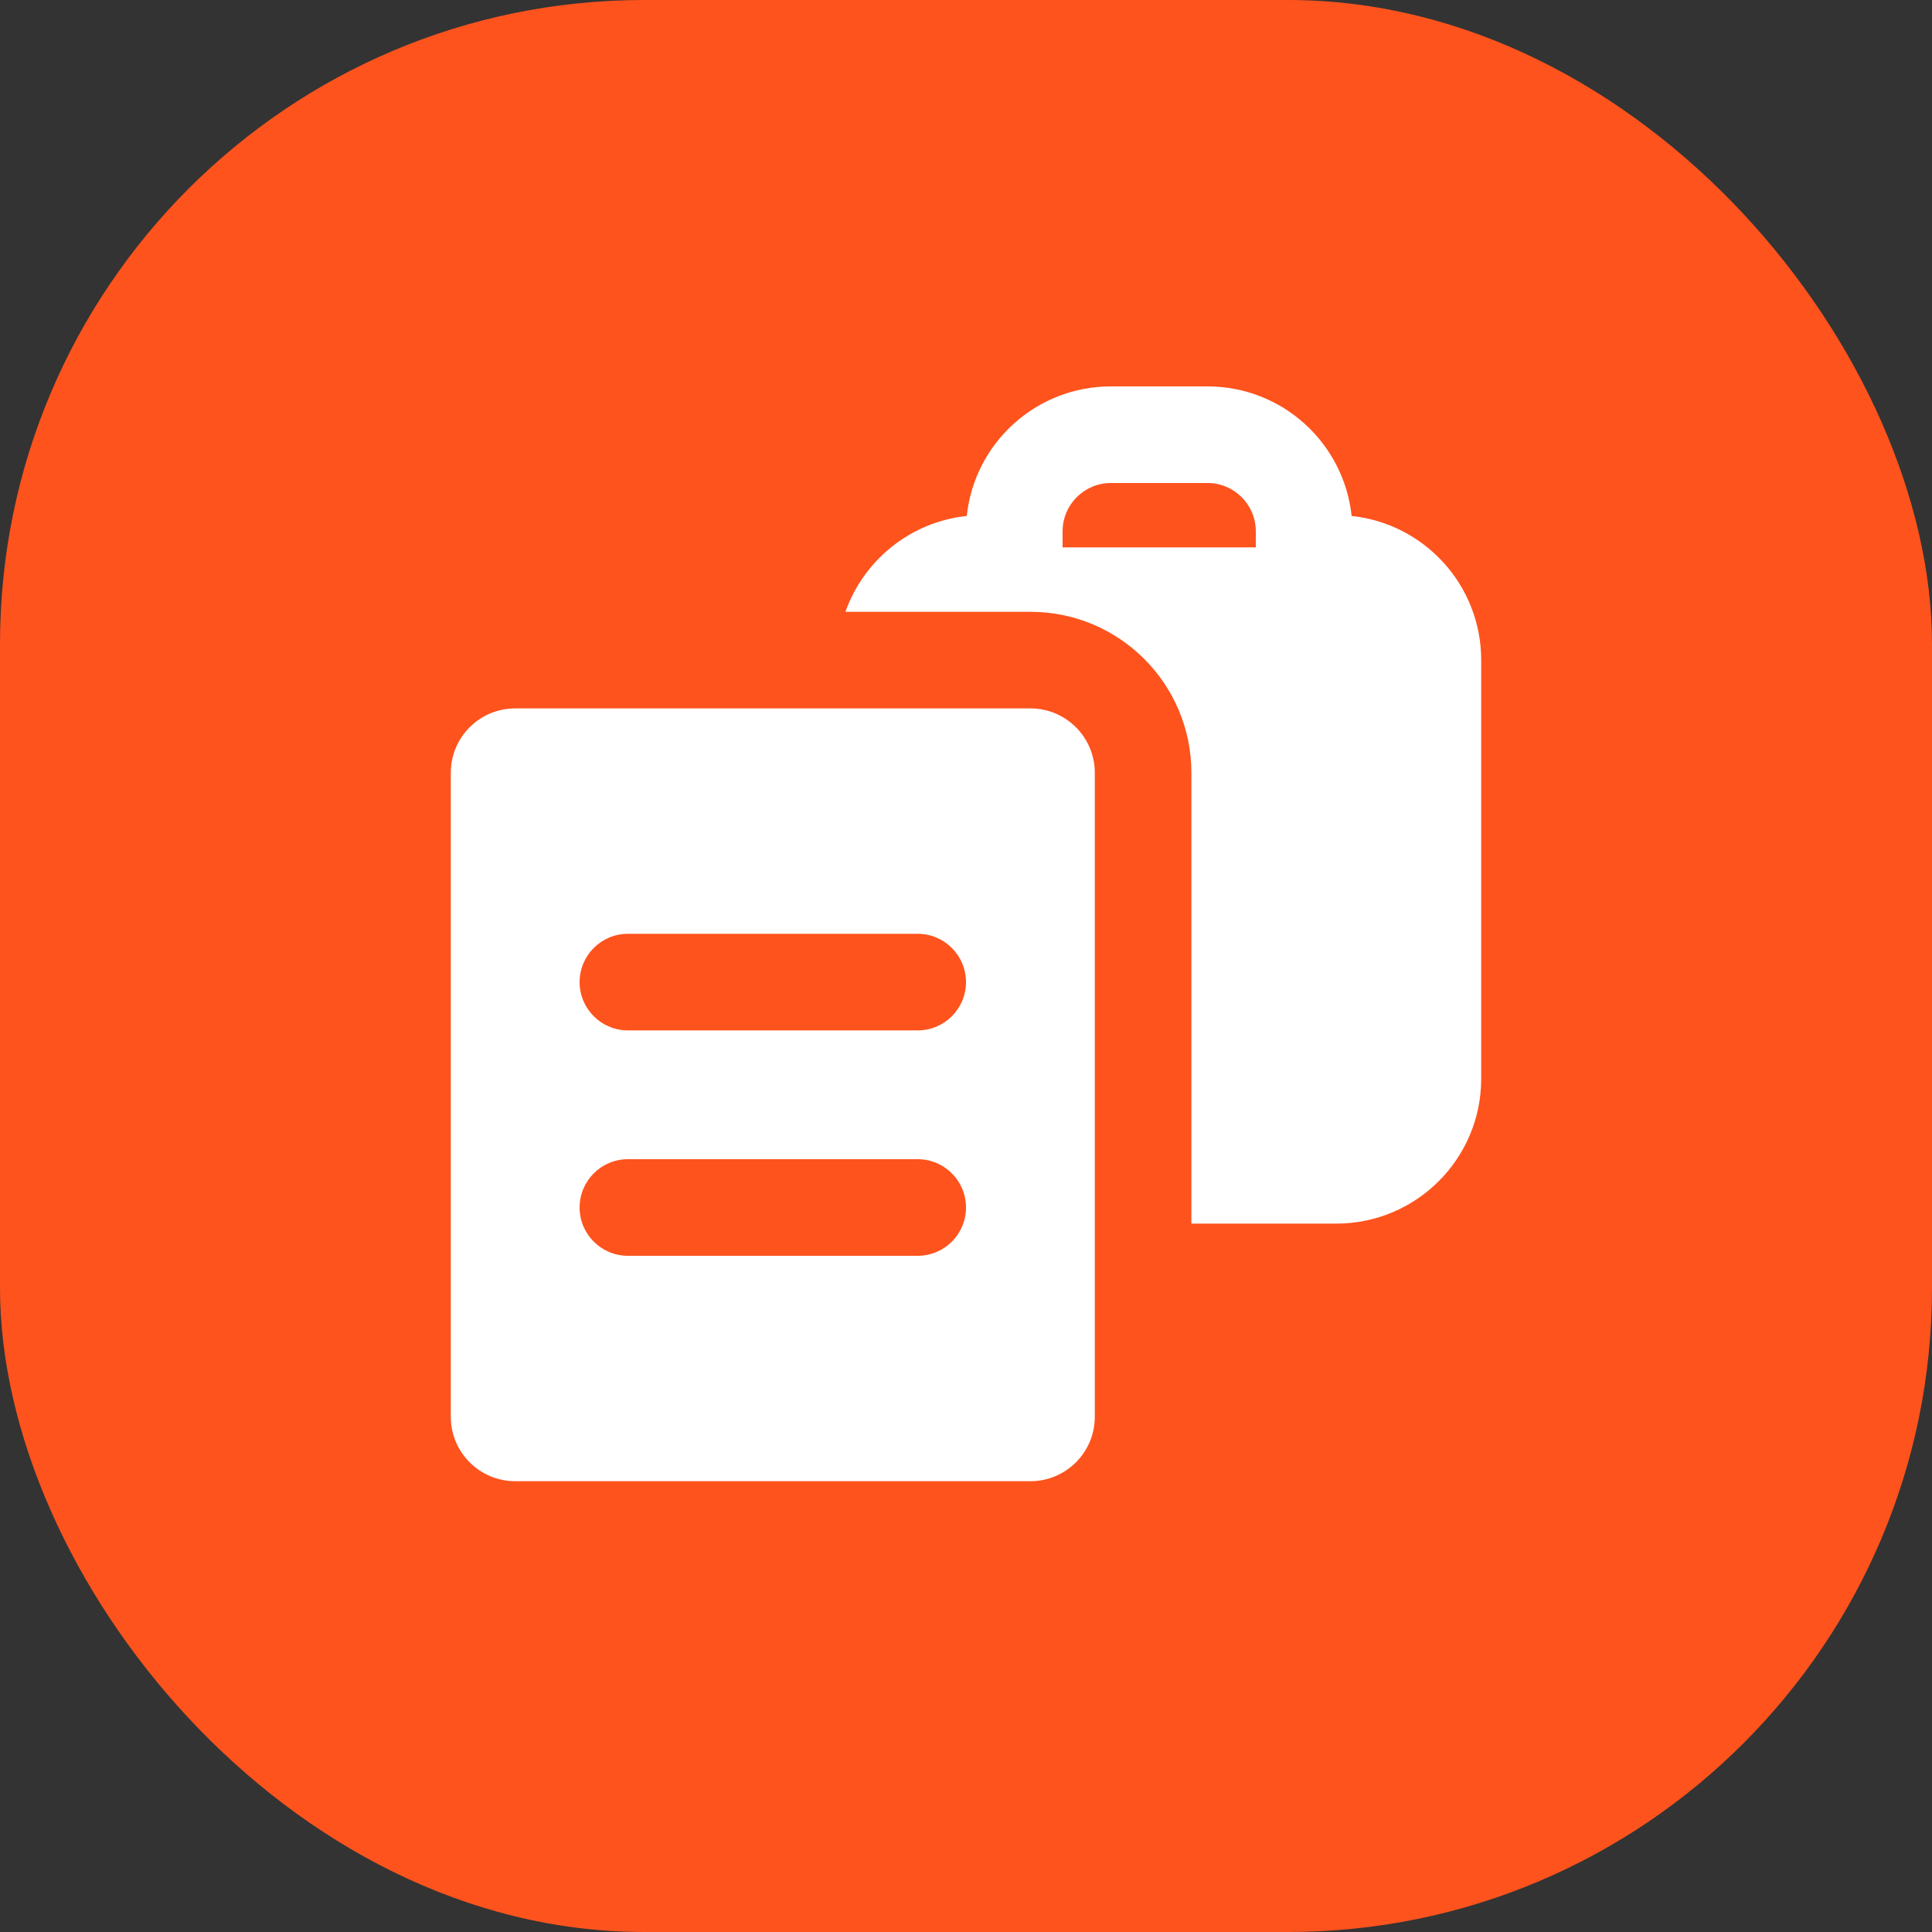 <?xml version="1.0" encoding="UTF-8"?> <svg xmlns="http://www.w3.org/2000/svg" width="30" height="30" viewBox="0 0 30 30" fill="none"><rect x="0" y="0" width="30" height="30" fill="#333333" stroke="none"/><rect width="30" height="30" rx="10" fill="#FE531D"></rect><path fill-rule="evenodd" clip-rule="evenodd" d="M20.988 8.012C22.119 8.131 23 9.088 23 10.25V16.75C23 17.993 21.992 19 20.75 19H18.5V12C18.5 10.619 17.381 9.5 16 9.5H13.128C13.412 8.698 14.137 8.104 15.012 8.012C15.131 6.881 16.087 6 17.25 6H18.75C19.912 6 20.869 6.881 20.988 8.012ZM16.5 8.25C16.5 7.836 16.836 7.5 17.25 7.5H18.75C19.164 7.5 19.5 7.836 19.5 8.25V8.5H16.5V8.25Z" fill="white"></path><path fill-rule="evenodd" clip-rule="evenodd" d="M7 12C7 11.448 7.448 11 8 11H16C16.552 11 17 11.448 17 12V22C17 22.552 16.552 23 16 23H8C7.448 23 7 22.552 7 22V12ZM9 15.25C9 14.836 9.336 14.5 9.75 14.5H14.25C14.664 14.5 15 14.836 15 15.25C15 15.664 14.664 16 14.25 16H9.75C9.336 16 9 15.664 9 15.25ZM9 18.75C9 18.336 9.336 18 9.75 18H14.25C14.664 18 15 18.336 15 18.75C15 19.164 14.664 19.5 14.25 19.5H9.75C9.336 19.5 9 19.164 9 18.75Z" fill="white"></path></svg> 